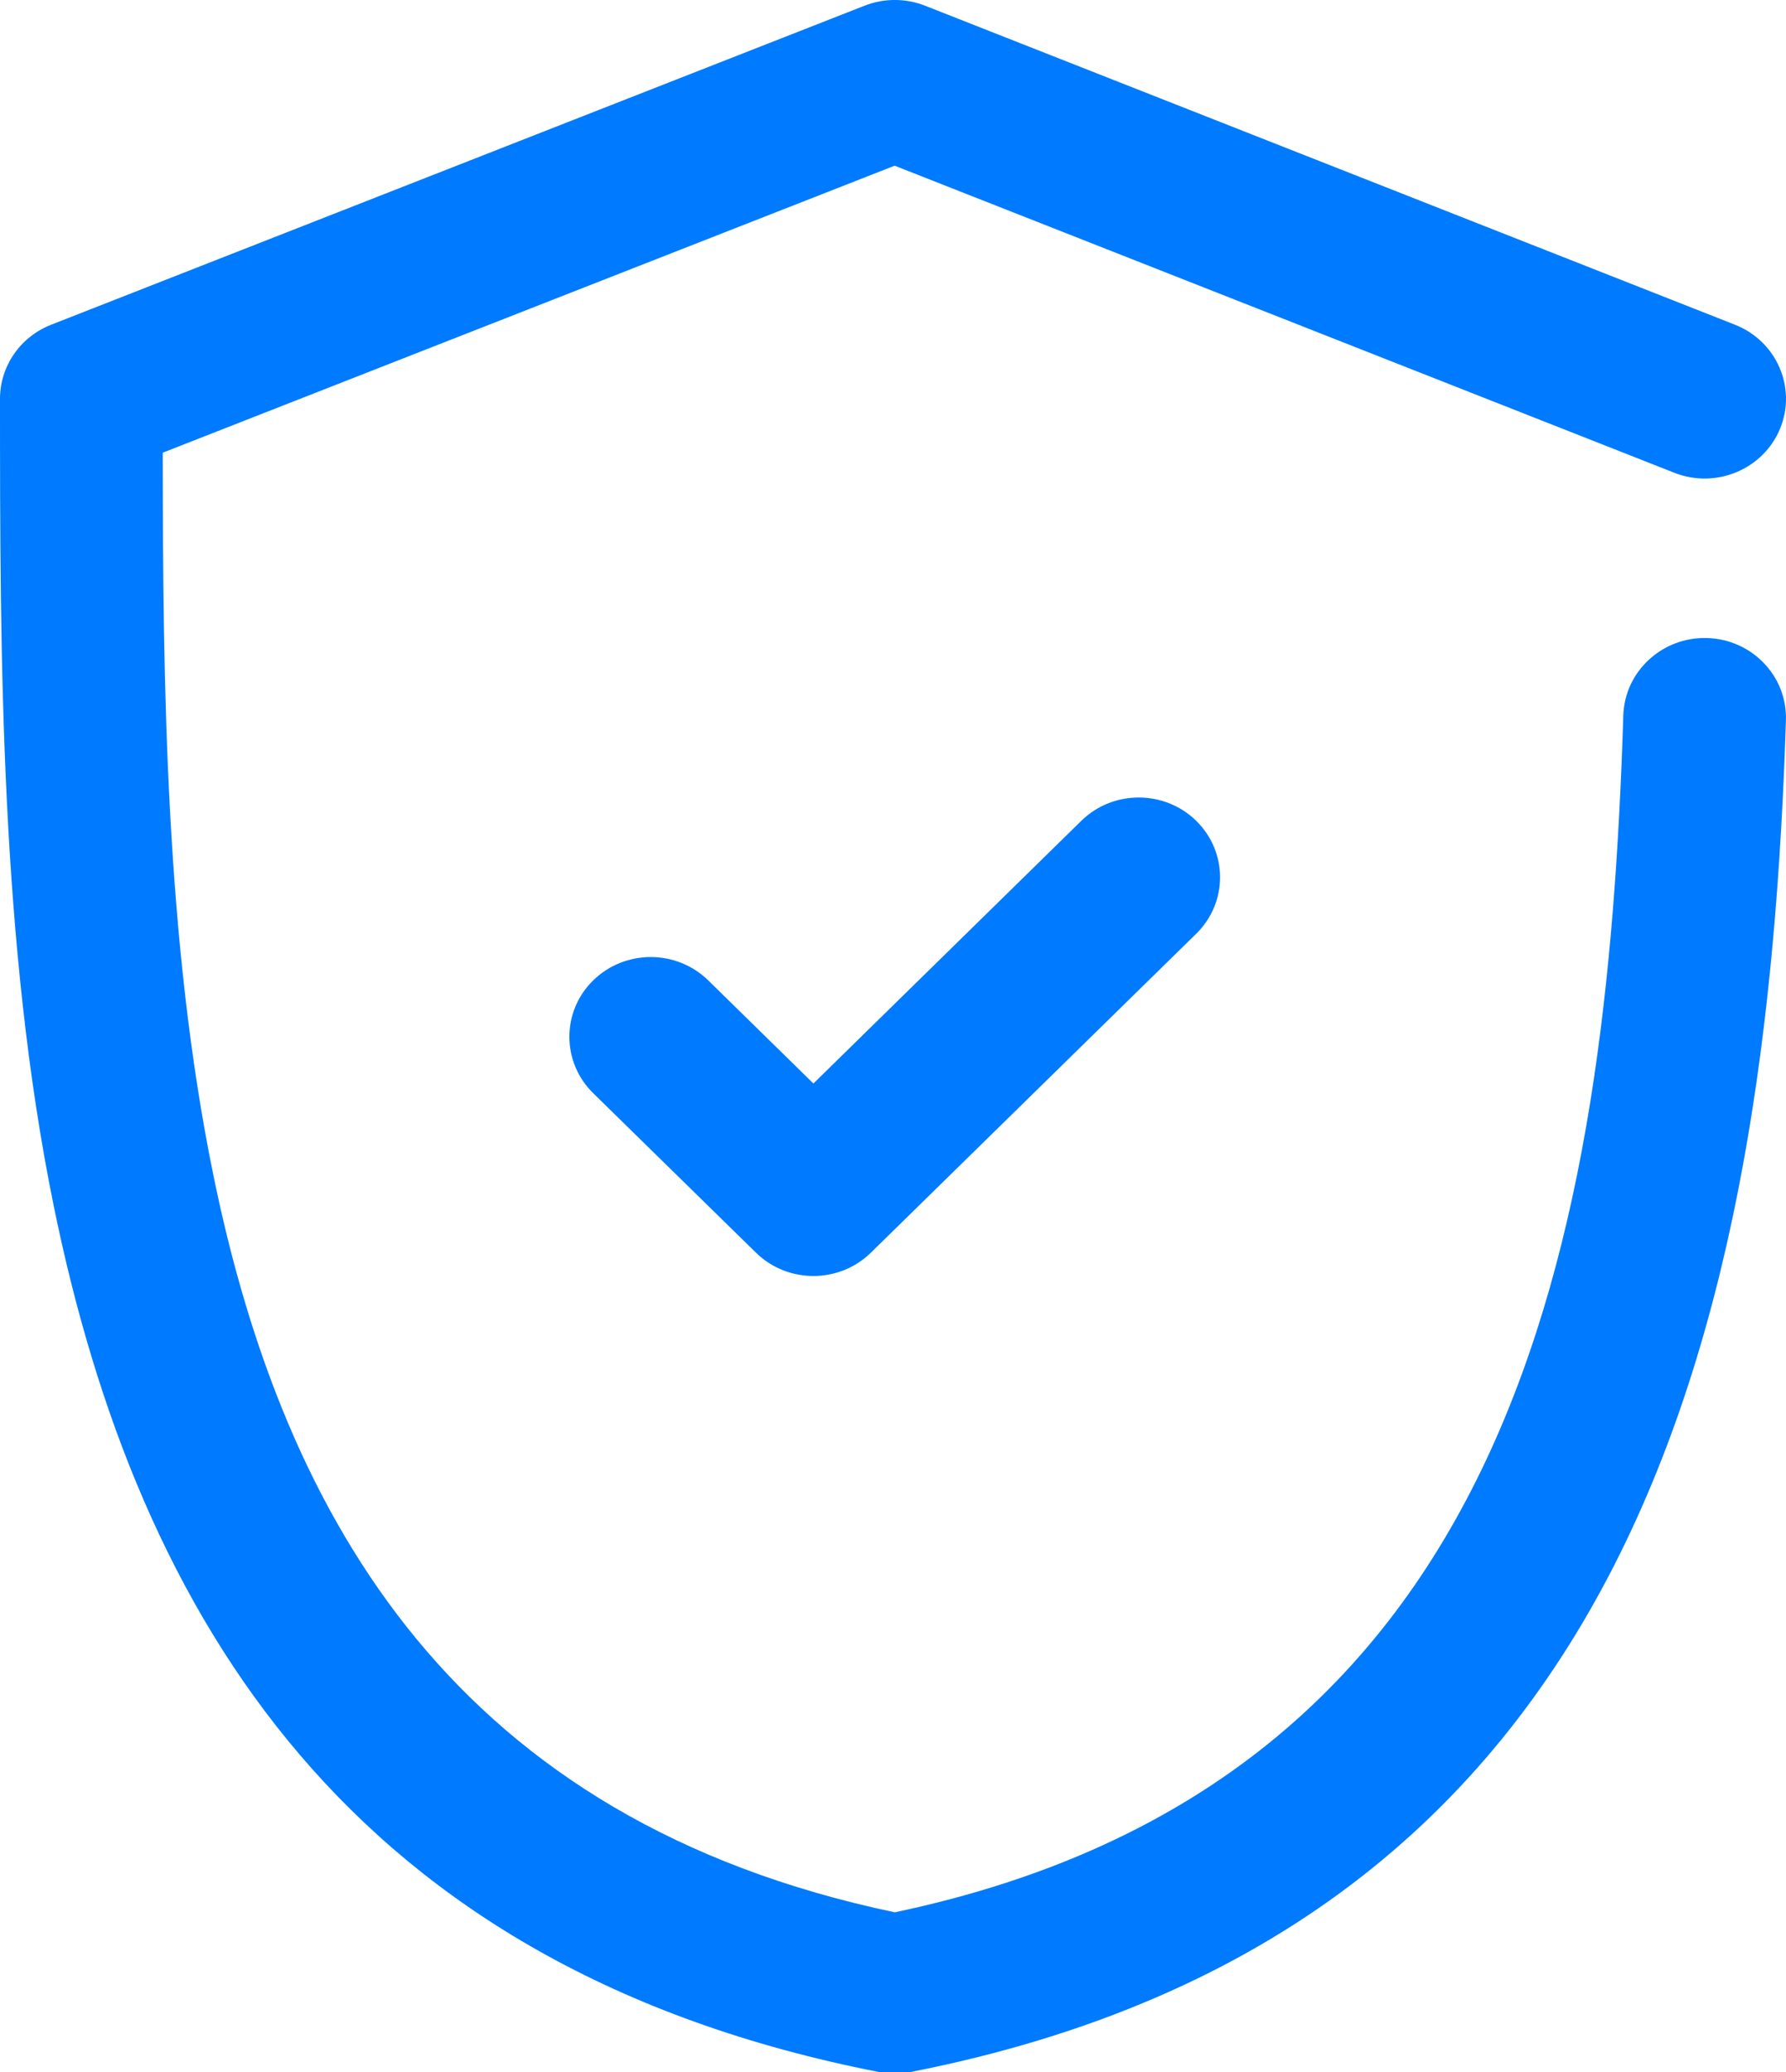 <svg width="25" height="29" viewBox="0 0 25 29" fill="none" xmlns="http://www.w3.org/2000/svg">
<path fill-rule="evenodd" clip-rule="evenodd" d="M12.525 26.765C21.242 24.932 22.492 17.283 22.723 10.011C22.743 9.395 23.269 8.911 23.897 8.93C24.525 8.949 25.019 9.465 24.999 10.081C24.733 18.438 22.913 27.007 12.747 29H12.301C4.919 27.553 1.932 22.663 0.751 16.873C0.008 13.23 0 9.224 0 5.581C0 5.125 0.284 4.714 0.716 4.545L12.101 0.08C12.373 -0.027 12.677 -0.027 12.949 0.08L24.286 4.545C24.869 4.775 25.152 5.426 24.918 5.997C24.684 6.569 24.02 6.847 23.437 6.617L12.523 2.319L2.278 6.336C2.28 9.63 2.32 13.184 2.984 16.435C3.977 21.303 6.408 25.479 12.525 26.765ZM11.386 15.165L15.135 11.489C15.579 11.053 16.3 11.053 16.745 11.489C17.189 11.925 17.189 12.632 16.745 13.068L12.191 17.532C11.746 17.968 11.025 17.968 10.581 17.532L8.303 15.3C7.859 14.865 7.859 14.157 8.303 13.722C8.748 13.286 9.469 13.286 9.914 13.722L11.386 15.165Z" fill="#007AFF"/>
</svg>
